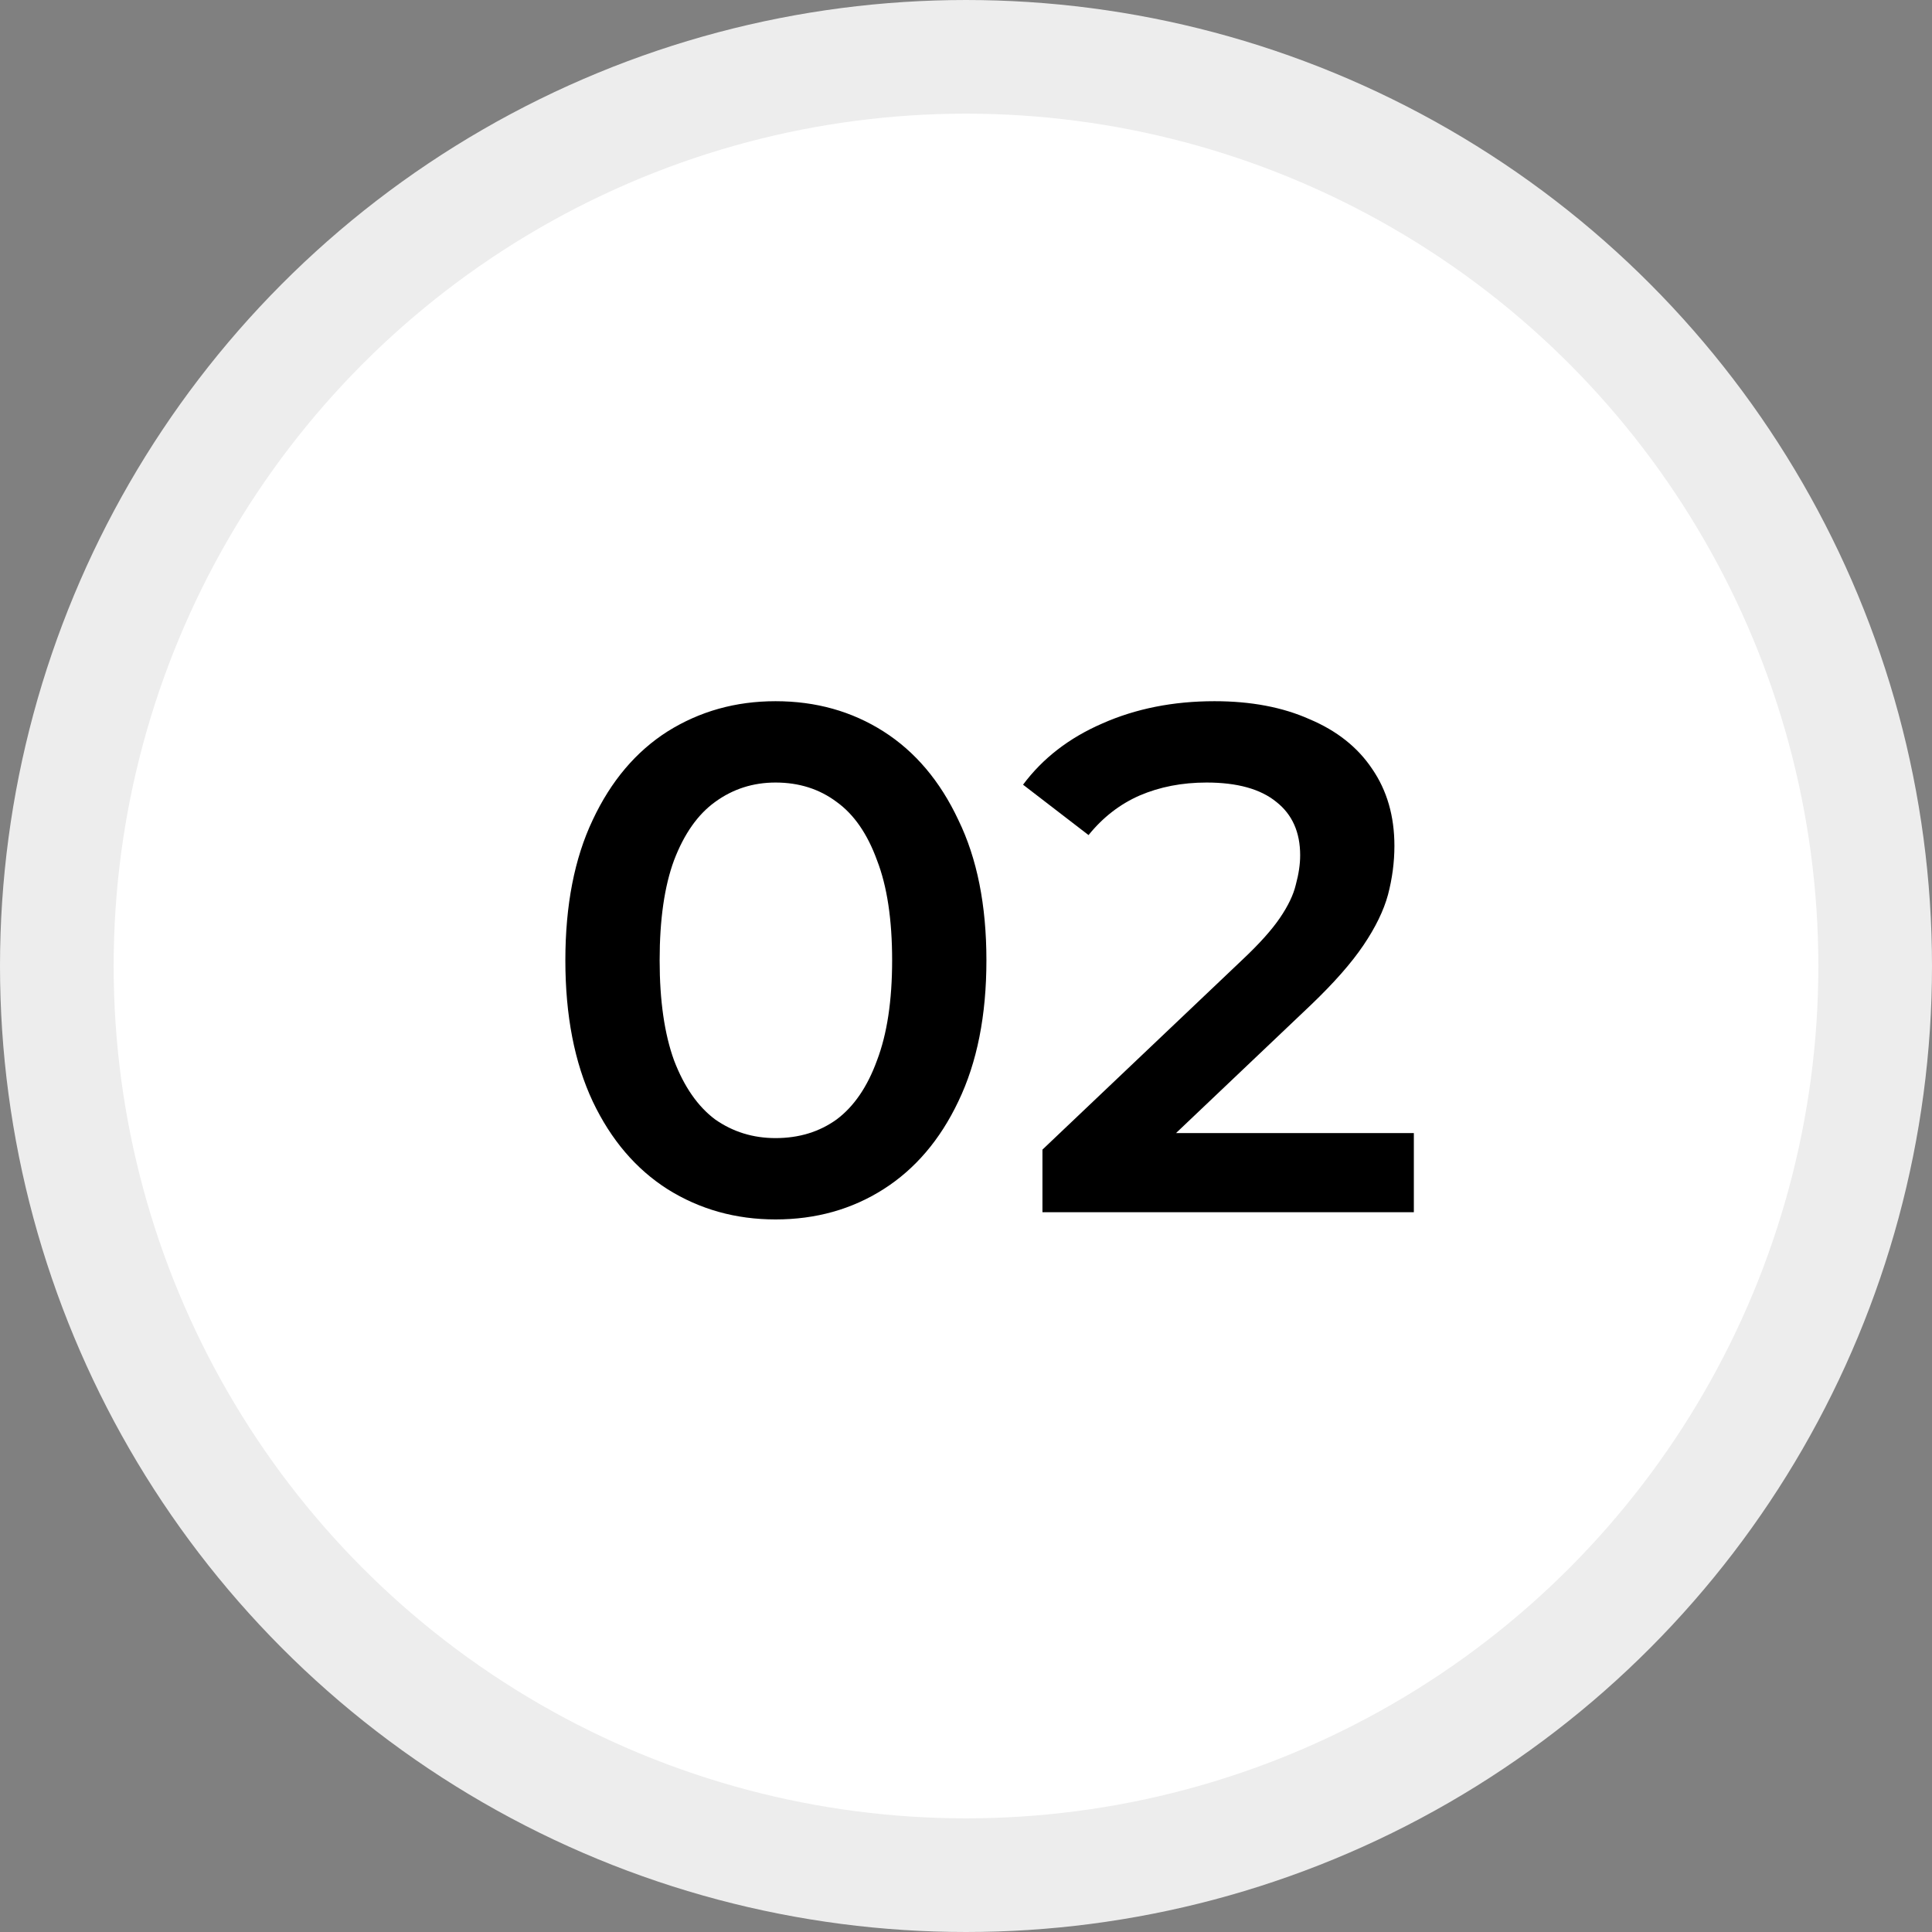 <svg xmlns="http://www.w3.org/2000/svg" width="51" height="51" viewBox="0 0 51 51" fill="none"><rect x="0" y="0" width="51" height="51" fill="#808080" stroke="none"/><circle cx="25.5" cy="25.5" r="24" fill="white" stroke="#EDEDED" stroke-width="3"></circle><path d="M20.472 32.19C19.421 32.19 18.471 31.924 17.622 31.392C16.786 30.86 16.127 30.087 15.646 29.074C15.165 28.048 14.924 26.807 14.924 25.35C14.924 23.893 15.165 22.658 15.646 21.645C16.127 20.619 16.786 19.84 17.622 19.308C18.471 18.776 19.421 18.51 20.472 18.51C21.536 18.51 22.486 18.776 23.322 19.308C24.158 19.84 24.817 20.619 25.298 21.645C25.792 22.658 26.039 23.893 26.039 25.35C26.039 26.807 25.792 28.048 25.298 29.074C24.817 30.087 24.158 30.86 23.322 31.392C22.486 31.924 21.536 32.19 20.472 32.19ZM20.472 30.043C21.093 30.043 21.631 29.878 22.087 29.549C22.543 29.207 22.898 28.688 23.151 27.991C23.417 27.294 23.55 26.414 23.55 25.35C23.55 24.273 23.417 23.393 23.151 22.709C22.898 22.012 22.543 21.499 22.087 21.17C21.631 20.828 21.093 20.657 20.472 20.657C19.877 20.657 19.345 20.828 18.876 21.17C18.42 21.499 18.059 22.012 17.793 22.709C17.54 23.393 17.413 24.273 17.413 25.35C17.413 26.414 17.54 27.294 17.793 27.991C18.059 28.688 18.42 29.207 18.876 29.549C19.345 29.878 19.877 30.043 20.472 30.043ZM27.518 32V30.347L32.8 25.331C33.244 24.913 33.573 24.546 33.788 24.229C34.004 23.912 34.143 23.621 34.206 23.355C34.282 23.076 34.321 22.817 34.321 22.576C34.321 21.968 34.111 21.499 33.694 21.17C33.276 20.828 32.661 20.657 31.851 20.657C31.204 20.657 30.616 20.771 30.084 20.999C29.564 21.227 29.114 21.575 28.735 22.044L27.006 20.714C27.525 20.017 28.221 19.479 29.096 19.099C29.982 18.706 30.97 18.51 32.059 18.51C33.022 18.51 33.858 18.668 34.568 18.985C35.289 19.289 35.84 19.726 36.221 20.296C36.613 20.866 36.809 21.544 36.809 22.329C36.809 22.76 36.752 23.19 36.639 23.621C36.525 24.039 36.309 24.482 35.992 24.951C35.676 25.42 35.214 25.945 34.605 26.528L30.064 30.841L29.552 29.91H37.322V32H27.518Z" fill="black"></path></svg>